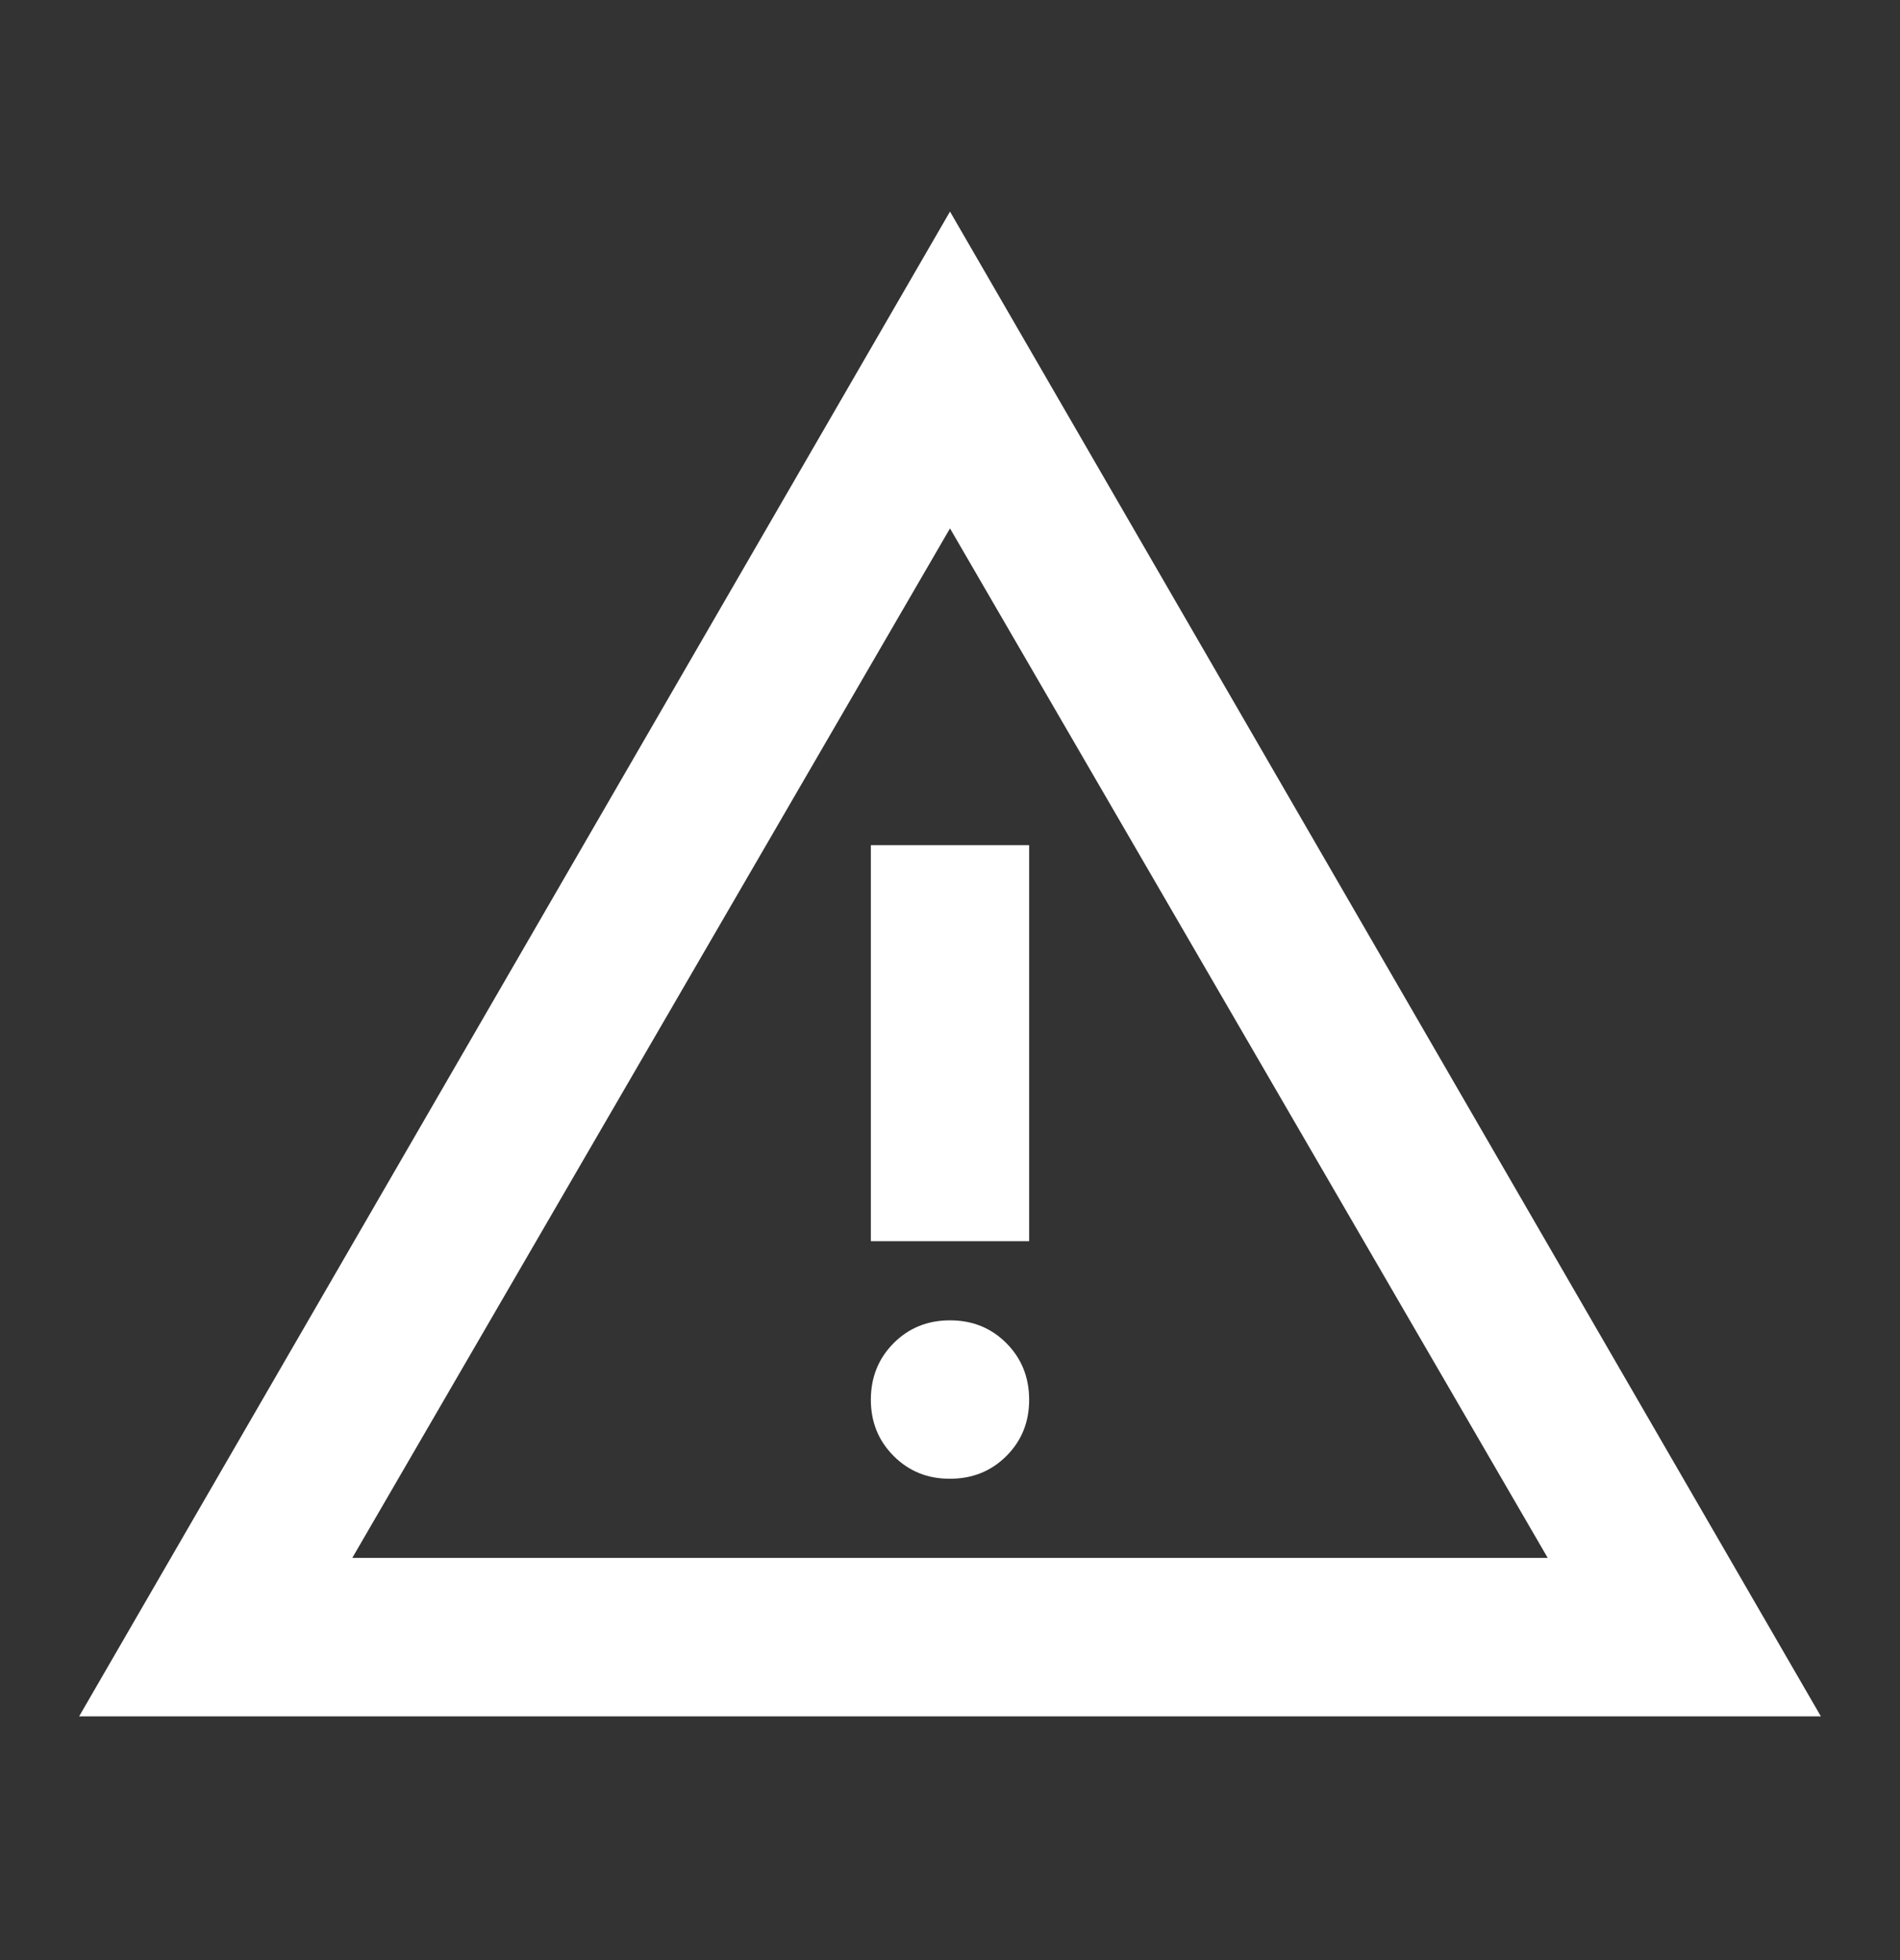 <svg width="32" height="33" viewBox="0 0 32 33" fill="none" xmlns="http://www.w3.org/2000/svg">
<rect x="0" y="0" width="32" height="33" fill="#333333" stroke="none"/>
<path d="M1.333 28.896L16 3.562L30.667 28.896H1.333ZM5.933 26.229H26.067L16 8.896L5.933 26.229ZM16 24.896C16.378 24.896 16.695 24.768 16.951 24.512C17.207 24.256 17.334 23.939 17.333 23.562C17.332 23.186 17.204 22.869 16.949 22.613C16.694 22.357 16.378 22.229 16 22.229C15.622 22.229 15.306 22.357 15.051 22.613C14.796 22.869 14.668 23.186 14.667 23.562C14.666 23.939 14.794 24.256 15.051 24.513C15.308 24.77 15.624 24.898 16 24.896ZM14.667 20.896H17.333V14.229H14.667V20.896Z" fill="white"/>
</svg>
